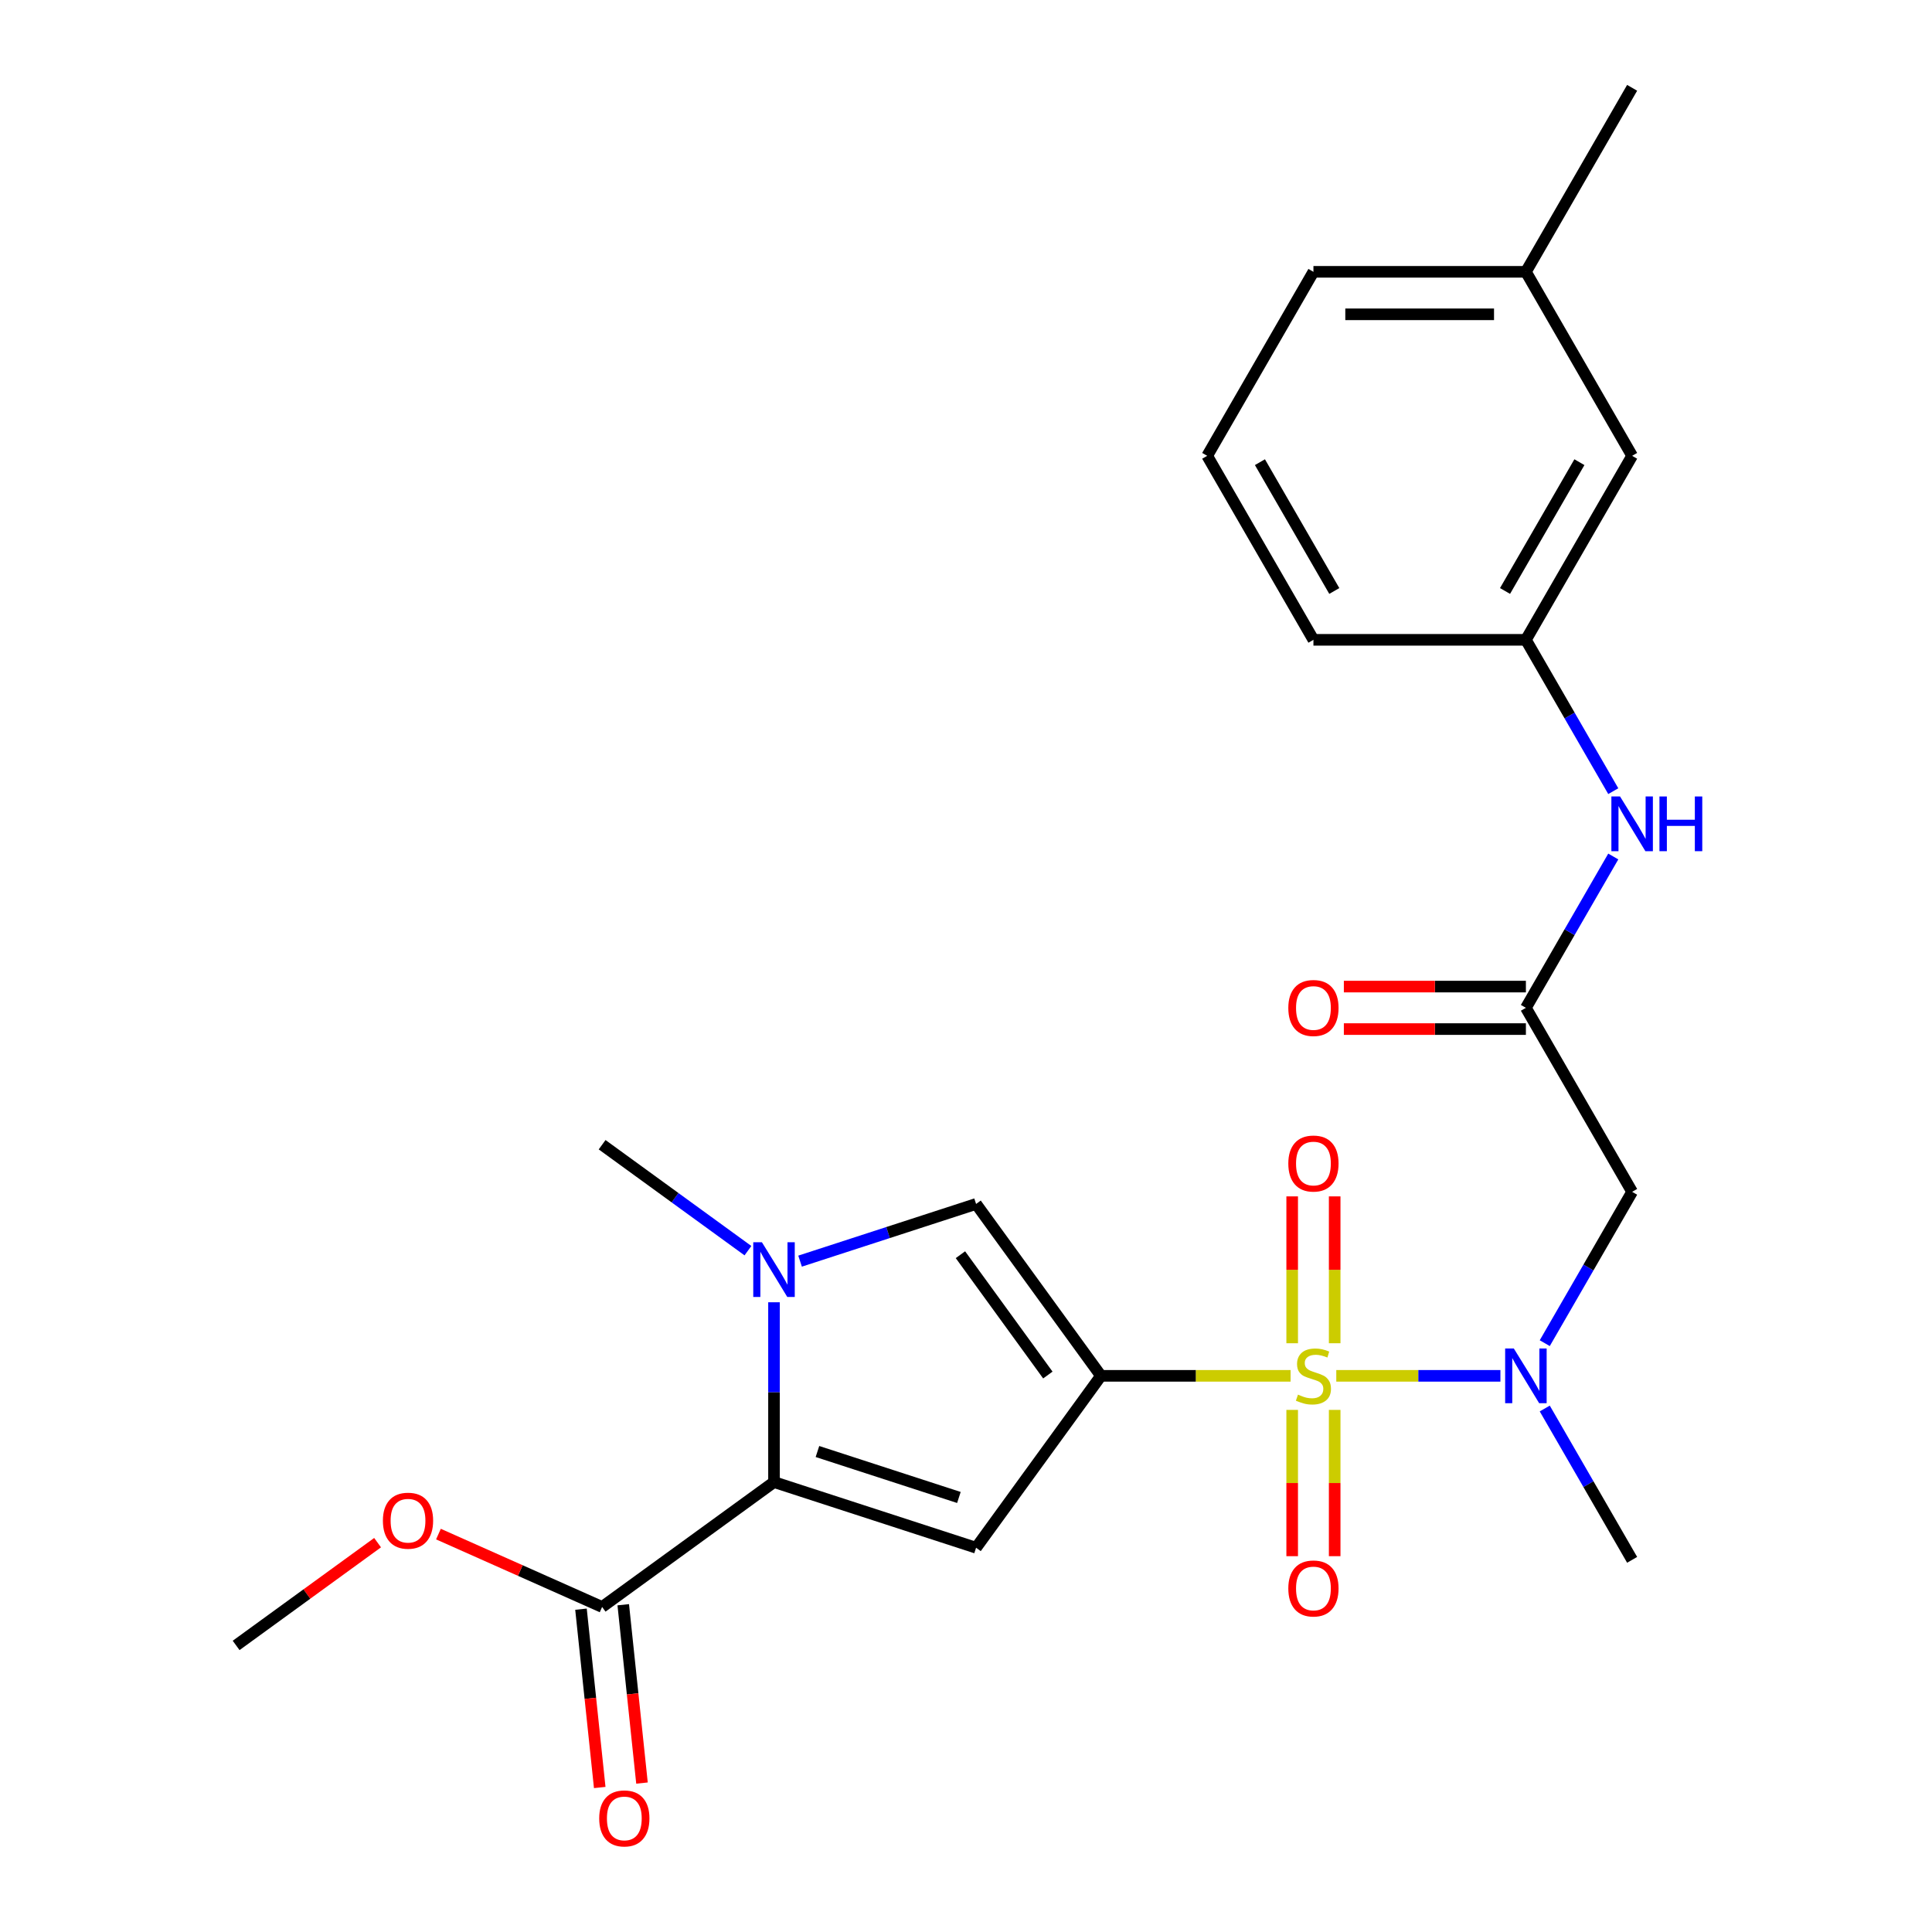 <?xml version='1.0' encoding='iso-8859-1'?>
<svg version='1.1' baseProfile='full'
              xmlns='http://www.w3.org/2000/svg'
                      xmlns:rdkit='http://www.rdkit.org/xml'
                      xmlns:xlink='http://www.w3.org/1999/xlink'
                  xml:space='preserve'
width='1000px' height='1000px' viewBox='0 0 1000 1000'>
<!-- END OF HEADER -->
<rect style='opacity:1.0;fill:#FFFFFF;stroke:none' width='1000' height='1000' x='0' y='0'> </rect>
<path class='bond-0' d='M 668,712.132 L 618.928,712.132' style='fill:none;fill-rule:evenodd;stroke:#CCCC00;stroke-width:6px;stroke-linecap:butt;stroke-linejoin:miter;stroke-opacity:1' />
<path class='bond-0' d='M 618.928,712.132 L 569.856,712.132' style='fill:none;fill-rule:evenodd;stroke:#000000;stroke-width:6px;stroke-linecap:butt;stroke-linejoin:miter;stroke-opacity:1' />
<path class='bond-5' d='M 691.658,712.132 L 734.133,712.132' style='fill:none;fill-rule:evenodd;stroke:#CCCC00;stroke-width:6px;stroke-linecap:butt;stroke-linejoin:miter;stroke-opacity:1' />
<path class='bond-5' d='M 734.133,712.132 L 776.609,712.132' style='fill:none;fill-rule:evenodd;stroke:#0000FF;stroke-width:6px;stroke-linecap:butt;stroke-linejoin:miter;stroke-opacity:1' />
<path class='bond-9' d='M 690.826,695.263 L 690.826,657.255' style='fill:none;fill-rule:evenodd;stroke:#CCCC00;stroke-width:6px;stroke-linecap:butt;stroke-linejoin:miter;stroke-opacity:1' />
<path class='bond-9' d='M 690.826,657.255 L 690.826,619.246' style='fill:none;fill-rule:evenodd;stroke:#FF0000;stroke-width:6px;stroke-linecap:butt;stroke-linejoin:miter;stroke-opacity:1' />
<path class='bond-9' d='M 668.832,695.263 L 668.832,657.255' style='fill:none;fill-rule:evenodd;stroke:#CCCC00;stroke-width:6px;stroke-linecap:butt;stroke-linejoin:miter;stroke-opacity:1' />
<path class='bond-9' d='M 668.832,657.255 L 668.832,619.246' style='fill:none;fill-rule:evenodd;stroke:#FF0000;stroke-width:6px;stroke-linecap:butt;stroke-linejoin:miter;stroke-opacity:1' />
<path class='bond-10' d='M 668.832,729.761 L 668.832,767.619' style='fill:none;fill-rule:evenodd;stroke:#CCCC00;stroke-width:6px;stroke-linecap:butt;stroke-linejoin:miter;stroke-opacity:1' />
<path class='bond-10' d='M 668.832,767.619 L 668.832,805.477' style='fill:none;fill-rule:evenodd;stroke:#FF0000;stroke-width:6px;stroke-linecap:butt;stroke-linejoin:miter;stroke-opacity:1' />
<path class='bond-10' d='M 690.826,729.761 L 690.826,767.619' style='fill:none;fill-rule:evenodd;stroke:#CCCC00;stroke-width:6px;stroke-linecap:butt;stroke-linejoin:miter;stroke-opacity:1' />
<path class='bond-10' d='M 690.826,767.619 L 690.826,805.477' style='fill:none;fill-rule:evenodd;stroke:#FF0000;stroke-width:6px;stroke-linecap:butt;stroke-linejoin:miter;stroke-opacity:1' />
<path class='bond-1' d='M 569.856,712.132 L 505.215,801.102' style='fill:none;fill-rule:evenodd;stroke:#000000;stroke-width:6px;stroke-linecap:butt;stroke-linejoin:miter;stroke-opacity:1' />
<path class='bond-4' d='M 569.856,712.132 L 505.215,623.162' style='fill:none;fill-rule:evenodd;stroke:#000000;stroke-width:6px;stroke-linecap:butt;stroke-linejoin:miter;stroke-opacity:1' />
<path class='bond-4' d='M 542.366,711.715 L 497.117,649.435' style='fill:none;fill-rule:evenodd;stroke:#000000;stroke-width:6px;stroke-linecap:butt;stroke-linejoin:miter;stroke-opacity:1' />
<path class='bond-2' d='M 505.215,801.102 L 400.624,767.119' style='fill:none;fill-rule:evenodd;stroke:#000000;stroke-width:6px;stroke-linecap:butt;stroke-linejoin:miter;stroke-opacity:1' />
<path class='bond-2' d='M 496.323,775.087 L 423.11,751.298' style='fill:none;fill-rule:evenodd;stroke:#000000;stroke-width:6px;stroke-linecap:butt;stroke-linejoin:miter;stroke-opacity:1' />
<path class='bond-7' d='M 400.624,767.119 L 311.654,831.759' style='fill:none;fill-rule:evenodd;stroke:#000000;stroke-width:6px;stroke-linecap:butt;stroke-linejoin:miter;stroke-opacity:1' />
<path class='bond-25' d='M 400.624,767.119 L 400.624,720.587' style='fill:none;fill-rule:evenodd;stroke:#000000;stroke-width:6px;stroke-linecap:butt;stroke-linejoin:miter;stroke-opacity:1' />
<path class='bond-25' d='M 400.624,720.587 L 400.624,674.055' style='fill:none;fill-rule:evenodd;stroke:#0000FF;stroke-width:6px;stroke-linecap:butt;stroke-linejoin:miter;stroke-opacity:1' />
<path class='bond-3' d='M 414.114,652.762 L 459.664,637.962' style='fill:none;fill-rule:evenodd;stroke:#0000FF;stroke-width:6px;stroke-linecap:butt;stroke-linejoin:miter;stroke-opacity:1' />
<path class='bond-3' d='M 459.664,637.962 L 505.215,623.162' style='fill:none;fill-rule:evenodd;stroke:#000000;stroke-width:6px;stroke-linecap:butt;stroke-linejoin:miter;stroke-opacity:1' />
<path class='bond-17' d='M 387.135,647.345 L 349.394,619.925' style='fill:none;fill-rule:evenodd;stroke:#0000FF;stroke-width:6px;stroke-linecap:butt;stroke-linejoin:miter;stroke-opacity:1' />
<path class='bond-17' d='M 349.394,619.925 L 311.654,592.505' style='fill:none;fill-rule:evenodd;stroke:#000000;stroke-width:6px;stroke-linecap:butt;stroke-linejoin:miter;stroke-opacity:1' />
<path class='bond-6' d='M 799.565,695.223 L 822.177,656.058' style='fill:none;fill-rule:evenodd;stroke:#0000FF;stroke-width:6px;stroke-linecap:butt;stroke-linejoin:miter;stroke-opacity:1' />
<path class='bond-6' d='M 822.177,656.058 L 844.789,616.892' style='fill:none;fill-rule:evenodd;stroke:#000000;stroke-width:6px;stroke-linecap:butt;stroke-linejoin:miter;stroke-opacity:1' />
<path class='bond-19' d='M 799.565,729.041 L 822.177,768.207' style='fill:none;fill-rule:evenodd;stroke:#0000FF;stroke-width:6px;stroke-linecap:butt;stroke-linejoin:miter;stroke-opacity:1' />
<path class='bond-19' d='M 822.177,768.207 L 844.789,807.372' style='fill:none;fill-rule:evenodd;stroke:#000000;stroke-width:6px;stroke-linecap:butt;stroke-linejoin:miter;stroke-opacity:1' />
<path class='bond-8' d='M 844.789,616.892 L 789.802,521.653' style='fill:none;fill-rule:evenodd;stroke:#000000;stroke-width:6px;stroke-linecap:butt;stroke-linejoin:miter;stroke-opacity:1' />
<path class='bond-12' d='M 300.717,832.909 L 305.568,879.06' style='fill:none;fill-rule:evenodd;stroke:#000000;stroke-width:6px;stroke-linecap:butt;stroke-linejoin:miter;stroke-opacity:1' />
<path class='bond-12' d='M 305.568,879.06 L 310.418,925.21' style='fill:none;fill-rule:evenodd;stroke:#FF0000;stroke-width:6px;stroke-linecap:butt;stroke-linejoin:miter;stroke-opacity:1' />
<path class='bond-12' d='M 322.591,830.61 L 327.442,876.761' style='fill:none;fill-rule:evenodd;stroke:#000000;stroke-width:6px;stroke-linecap:butt;stroke-linejoin:miter;stroke-opacity:1' />
<path class='bond-12' d='M 327.442,876.761 L 332.292,922.911' style='fill:none;fill-rule:evenodd;stroke:#FF0000;stroke-width:6px;stroke-linecap:butt;stroke-linejoin:miter;stroke-opacity:1' />
<path class='bond-16' d='M 311.654,831.759 L 269.296,812.9' style='fill:none;fill-rule:evenodd;stroke:#000000;stroke-width:6px;stroke-linecap:butt;stroke-linejoin:miter;stroke-opacity:1' />
<path class='bond-16' d='M 269.296,812.9 L 226.938,794.041' style='fill:none;fill-rule:evenodd;stroke:#FF0000;stroke-width:6px;stroke-linecap:butt;stroke-linejoin:miter;stroke-opacity:1' />
<path class='bond-11' d='M 789.802,521.653 L 812.414,482.488' style='fill:none;fill-rule:evenodd;stroke:#000000;stroke-width:6px;stroke-linecap:butt;stroke-linejoin:miter;stroke-opacity:1' />
<path class='bond-11' d='M 812.414,482.488 L 835.026,443.322' style='fill:none;fill-rule:evenodd;stroke:#0000FF;stroke-width:6px;stroke-linecap:butt;stroke-linejoin:miter;stroke-opacity:1' />
<path class='bond-13' d='M 789.802,510.655 L 742.69,510.655' style='fill:none;fill-rule:evenodd;stroke:#000000;stroke-width:6px;stroke-linecap:butt;stroke-linejoin:miter;stroke-opacity:1' />
<path class='bond-13' d='M 742.69,510.655 L 695.578,510.655' style='fill:none;fill-rule:evenodd;stroke:#FF0000;stroke-width:6px;stroke-linecap:butt;stroke-linejoin:miter;stroke-opacity:1' />
<path class='bond-13' d='M 789.802,532.65 L 742.69,532.65' style='fill:none;fill-rule:evenodd;stroke:#000000;stroke-width:6px;stroke-linecap:butt;stroke-linejoin:miter;stroke-opacity:1' />
<path class='bond-13' d='M 742.69,532.65 L 695.578,532.65' style='fill:none;fill-rule:evenodd;stroke:#FF0000;stroke-width:6px;stroke-linecap:butt;stroke-linejoin:miter;stroke-opacity:1' />
<path class='bond-14' d='M 835.026,409.504 L 812.414,370.339' style='fill:none;fill-rule:evenodd;stroke:#0000FF;stroke-width:6px;stroke-linecap:butt;stroke-linejoin:miter;stroke-opacity:1' />
<path class='bond-14' d='M 812.414,370.339 L 789.802,331.173' style='fill:none;fill-rule:evenodd;stroke:#000000;stroke-width:6px;stroke-linecap:butt;stroke-linejoin:miter;stroke-opacity:1' />
<path class='bond-15' d='M 789.802,331.173 L 844.789,235.934' style='fill:none;fill-rule:evenodd;stroke:#000000;stroke-width:6px;stroke-linecap:butt;stroke-linejoin:miter;stroke-opacity:1' />
<path class='bond-15' d='M 779.002,305.89 L 817.493,239.222' style='fill:none;fill-rule:evenodd;stroke:#000000;stroke-width:6px;stroke-linecap:butt;stroke-linejoin:miter;stroke-opacity:1' />
<path class='bond-21' d='M 789.802,331.173 L 679.829,331.173' style='fill:none;fill-rule:evenodd;stroke:#000000;stroke-width:6px;stroke-linecap:butt;stroke-linejoin:miter;stroke-opacity:1' />
<path class='bond-18' d='M 844.789,235.934 L 789.802,140.694' style='fill:none;fill-rule:evenodd;stroke:#000000;stroke-width:6px;stroke-linecap:butt;stroke-linejoin:miter;stroke-opacity:1' />
<path class='bond-23' d='M 195.439,798.472 L 158.829,825.071' style='fill:none;fill-rule:evenodd;stroke:#FF0000;stroke-width:6px;stroke-linecap:butt;stroke-linejoin:miter;stroke-opacity:1' />
<path class='bond-23' d='M 158.829,825.071 L 122.218,851.67' style='fill:none;fill-rule:evenodd;stroke:#000000;stroke-width:6px;stroke-linecap:butt;stroke-linejoin:miter;stroke-opacity:1' />
<path class='bond-24' d='M 789.802,140.694 L 844.789,45.455' style='fill:none;fill-rule:evenodd;stroke:#000000;stroke-width:6px;stroke-linecap:butt;stroke-linejoin:miter;stroke-opacity:1' />
<path class='bond-26' d='M 789.802,140.694 L 679.829,140.694' style='fill:none;fill-rule:evenodd;stroke:#000000;stroke-width:6px;stroke-linecap:butt;stroke-linejoin:miter;stroke-opacity:1' />
<path class='bond-26' d='M 773.306,162.689 L 696.325,162.689' style='fill:none;fill-rule:evenodd;stroke:#000000;stroke-width:6px;stroke-linecap:butt;stroke-linejoin:miter;stroke-opacity:1' />
<path class='bond-20' d='M 624.842,235.934 L 679.829,331.173' style='fill:none;fill-rule:evenodd;stroke:#000000;stroke-width:6px;stroke-linecap:butt;stroke-linejoin:miter;stroke-opacity:1' />
<path class='bond-20' d='M 652.138,239.222 L 690.629,305.89' style='fill:none;fill-rule:evenodd;stroke:#000000;stroke-width:6px;stroke-linecap:butt;stroke-linejoin:miter;stroke-opacity:1' />
<path class='bond-22' d='M 624.842,235.934 L 679.829,140.694' style='fill:none;fill-rule:evenodd;stroke:#000000;stroke-width:6px;stroke-linecap:butt;stroke-linejoin:miter;stroke-opacity:1' />
<path  class='atom-0' d='M 671.829 721.852
Q 672.149 721.972, 673.469 722.532
Q 674.789 723.092, 676.229 723.452
Q 677.709 723.772, 679.149 723.772
Q 681.829 723.772, 683.389 722.492
Q 684.949 721.172, 684.949 718.892
Q 684.949 717.332, 684.149 716.372
Q 683.389 715.412, 682.189 714.892
Q 680.989 714.372, 678.989 713.772
Q 676.469 713.012, 674.949 712.292
Q 673.469 711.572, 672.389 710.052
Q 671.349 708.532, 671.349 705.972
Q 671.349 702.412, 673.749 700.212
Q 676.189 698.012, 680.989 698.012
Q 684.269 698.012, 687.989 699.572
L 687.069 702.652
Q 683.669 701.252, 681.109 701.252
Q 678.349 701.252, 676.829 702.412
Q 675.309 703.532, 675.349 705.492
Q 675.349 707.012, 676.109 707.932
Q 676.909 708.852, 678.029 709.372
Q 679.189 709.892, 681.109 710.492
Q 683.669 711.292, 685.189 712.092
Q 686.709 712.892, 687.789 714.532
Q 688.909 716.132, 688.909 718.892
Q 688.909 722.812, 686.269 724.932
Q 683.669 727.012, 679.309 727.012
Q 676.789 727.012, 674.869 726.452
Q 672.989 725.932, 670.749 725.012
L 671.829 721.852
' fill='#CCCC00'/>
<path  class='atom-4' d='M 394.364 642.985
L 403.644 657.985
Q 404.564 659.465, 406.044 662.145
Q 407.524 664.825, 407.604 664.985
L 407.604 642.985
L 411.364 642.985
L 411.364 671.305
L 407.484 671.305
L 397.524 654.905
Q 396.364 652.985, 395.124 650.785
Q 393.924 648.585, 393.564 647.905
L 393.564 671.305
L 389.884 671.305
L 389.884 642.985
L 394.364 642.985
' fill='#0000FF'/>
<path  class='atom-6' d='M 783.542 697.972
L 792.822 712.972
Q 793.742 714.452, 795.222 717.132
Q 796.702 719.812, 796.782 719.972
L 796.782 697.972
L 800.542 697.972
L 800.542 726.292
L 796.662 726.292
L 786.702 709.892
Q 785.542 707.972, 784.302 705.772
Q 783.102 703.572, 782.742 702.892
L 782.742 726.292
L 779.062 726.292
L 779.062 697.972
L 783.542 697.972
' fill='#0000FF'/>
<path  class='atom-10' d='M 666.829 602.239
Q 666.829 595.439, 670.189 591.639
Q 673.549 587.839, 679.829 587.839
Q 686.109 587.839, 689.469 591.639
Q 692.829 595.439, 692.829 602.239
Q 692.829 609.119, 689.429 613.039
Q 686.029 616.919, 679.829 616.919
Q 673.589 616.919, 670.189 613.039
Q 666.829 609.159, 666.829 602.239
M 679.829 613.719
Q 684.149 613.719, 686.469 610.839
Q 688.829 607.919, 688.829 602.239
Q 688.829 596.679, 686.469 593.879
Q 684.149 591.039, 679.829 591.039
Q 675.509 591.039, 673.149 593.839
Q 670.829 596.639, 670.829 602.239
Q 670.829 607.959, 673.149 610.839
Q 675.509 613.719, 679.829 613.719
' fill='#FF0000'/>
<path  class='atom-11' d='M 666.829 822.185
Q 666.829 815.385, 670.189 811.585
Q 673.549 807.785, 679.829 807.785
Q 686.109 807.785, 689.469 811.585
Q 692.829 815.385, 692.829 822.185
Q 692.829 829.065, 689.429 832.985
Q 686.029 836.865, 679.829 836.865
Q 673.589 836.865, 670.189 832.985
Q 666.829 829.105, 666.829 822.185
M 679.829 833.665
Q 684.149 833.665, 686.469 830.785
Q 688.829 827.865, 688.829 822.185
Q 688.829 816.625, 686.469 813.825
Q 684.149 810.985, 679.829 810.985
Q 675.509 810.985, 673.149 813.785
Q 670.829 816.585, 670.829 822.185
Q 670.829 827.905, 673.149 830.785
Q 675.509 833.665, 679.829 833.665
' fill='#FF0000'/>
<path  class='atom-12' d='M 838.529 412.253
L 847.809 427.253
Q 848.729 428.733, 850.209 431.413
Q 851.689 434.093, 851.769 434.253
L 851.769 412.253
L 855.529 412.253
L 855.529 440.573
L 851.649 440.573
L 841.689 424.173
Q 840.529 422.253, 839.289 420.053
Q 838.089 417.853, 837.729 417.173
L 837.729 440.573
L 834.049 440.573
L 834.049 412.253
L 838.529 412.253
' fill='#0000FF'/>
<path  class='atom-12' d='M 858.929 412.253
L 862.769 412.253
L 862.769 424.293
L 877.249 424.293
L 877.249 412.253
L 881.089 412.253
L 881.089 440.573
L 877.249 440.573
L 877.249 427.493
L 862.769 427.493
L 862.769 440.573
L 858.929 440.573
L 858.929 412.253
' fill='#0000FF'/>
<path  class='atom-13' d='M 310.149 941.21
Q 310.149 934.41, 313.509 930.61
Q 316.869 926.81, 323.149 926.81
Q 329.429 926.81, 332.789 930.61
Q 336.149 934.41, 336.149 941.21
Q 336.149 948.09, 332.749 952.01
Q 329.349 955.89, 323.149 955.89
Q 316.909 955.89, 313.509 952.01
Q 310.149 948.13, 310.149 941.21
M 323.149 952.69
Q 327.469 952.69, 329.789 949.81
Q 332.149 946.89, 332.149 941.21
Q 332.149 935.65, 329.789 932.85
Q 327.469 930.01, 323.149 930.01
Q 318.829 930.01, 316.469 932.81
Q 314.149 935.61, 314.149 941.21
Q 314.149 946.93, 316.469 949.81
Q 318.829 952.69, 323.149 952.69
' fill='#FF0000'/>
<path  class='atom-14' d='M 666.829 521.733
Q 666.829 514.933, 670.189 511.133
Q 673.549 507.333, 679.829 507.333
Q 686.109 507.333, 689.469 511.133
Q 692.829 514.933, 692.829 521.733
Q 692.829 528.613, 689.429 532.533
Q 686.029 536.413, 679.829 536.413
Q 673.589 536.413, 670.189 532.533
Q 666.829 528.653, 666.829 521.733
M 679.829 533.213
Q 684.149 533.213, 686.469 530.333
Q 688.829 527.413, 688.829 521.733
Q 688.829 516.173, 686.469 513.373
Q 684.149 510.533, 679.829 510.533
Q 675.509 510.533, 673.149 513.333
Q 670.829 516.133, 670.829 521.733
Q 670.829 527.453, 673.149 530.333
Q 675.509 533.213, 679.829 533.213
' fill='#FF0000'/>
<path  class='atom-17' d='M 198.188 787.109
Q 198.188 780.309, 201.548 776.509
Q 204.908 772.709, 211.188 772.709
Q 217.468 772.709, 220.828 776.509
Q 224.188 780.309, 224.188 787.109
Q 224.188 793.989, 220.788 797.909
Q 217.388 801.789, 211.188 801.789
Q 204.948 801.789, 201.548 797.909
Q 198.188 794.029, 198.188 787.109
M 211.188 798.589
Q 215.508 798.589, 217.828 795.709
Q 220.188 792.789, 220.188 787.109
Q 220.188 781.549, 217.828 778.749
Q 215.508 775.909, 211.188 775.909
Q 206.868 775.909, 204.508 778.709
Q 202.188 781.509, 202.188 787.109
Q 202.188 792.829, 204.508 795.709
Q 206.868 798.589, 211.188 798.589
' fill='#FF0000'/>
</svg>
